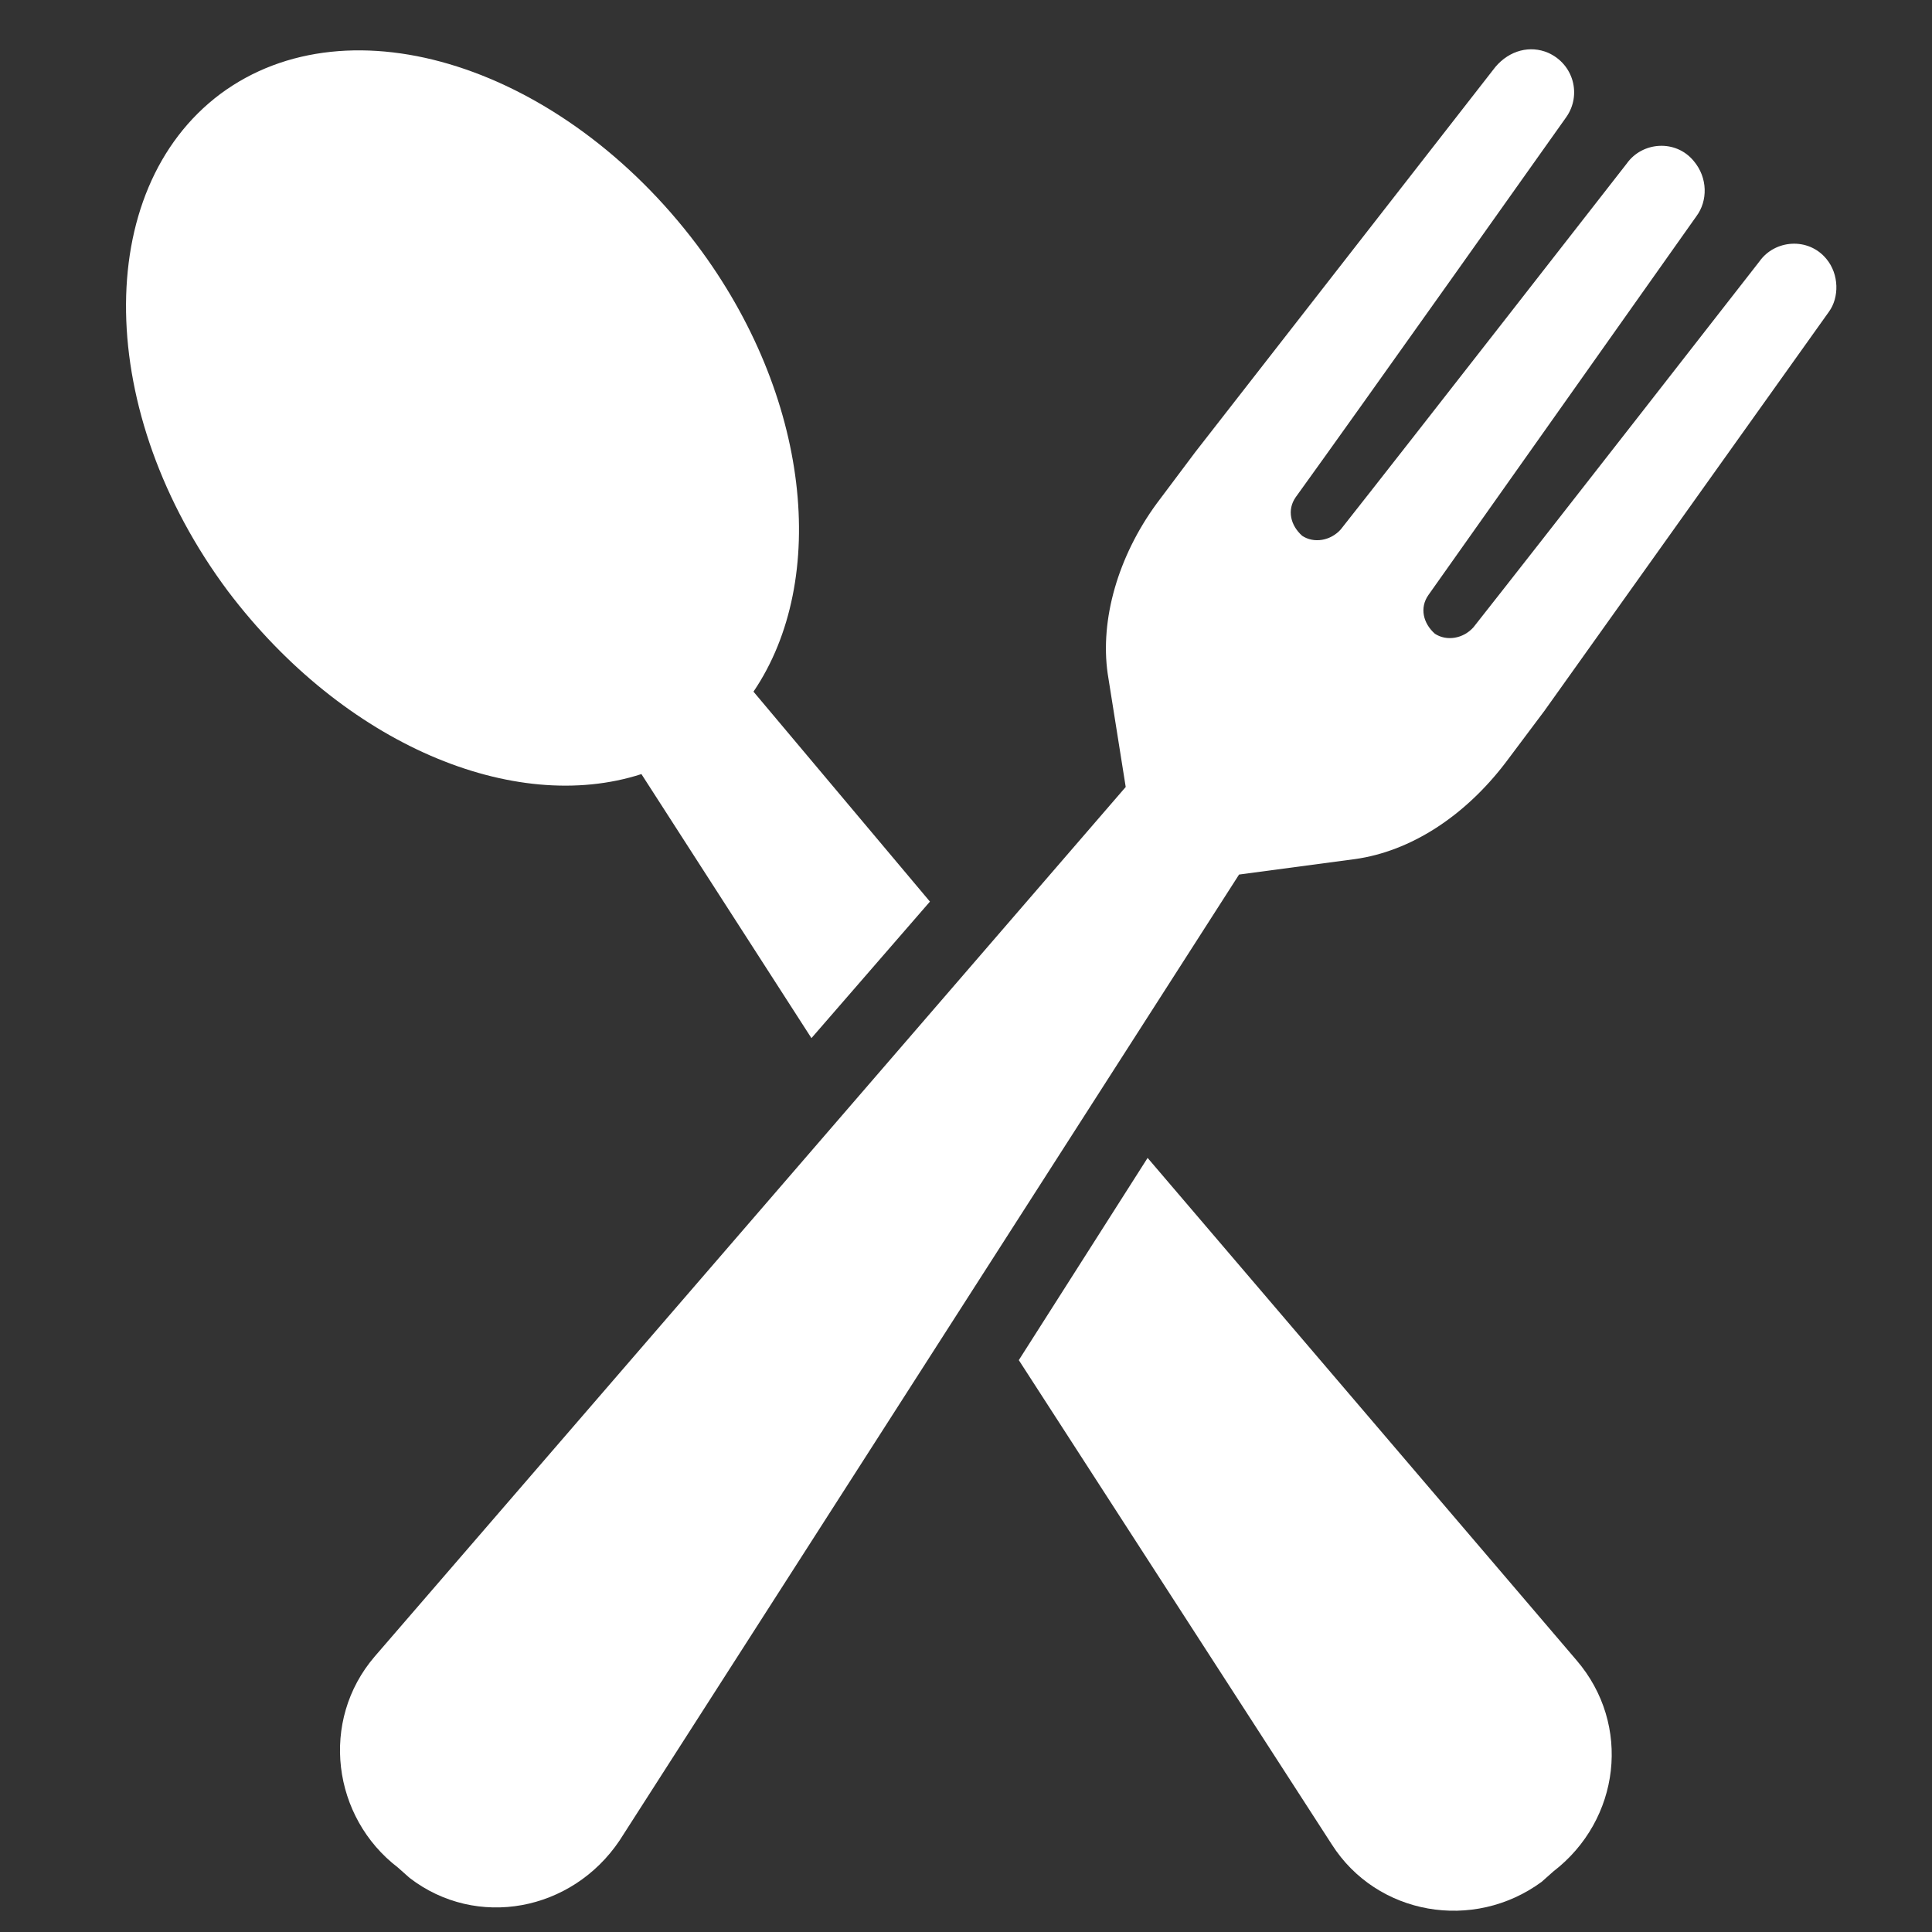 <?xml version="1.0" encoding="utf-8"?>
<!-- Generator: Adobe Illustrator 22.1.0, SVG Export Plug-In . SVG Version: 6.00 Build 0)  -->
<svg version="1.1" id="Layer_1" xmlns="http://www.w3.org/2000/svg" xmlns:xlink="http://www.w3.org/1999/xlink" x="0px" y="0px"
	 viewBox="0 0 150 150" style="enable-background:new 0 0 150 150;" xml:space="preserve">
<rect x="0" y="0" width="150" height="150" fill="#333333" stroke="none"/>
<style type="text/css">
	.st0{clip-path:url(#SVGID_2_);fill:#FFFFFF;}
	.st1{clip-path:url(#SVGID_4_);fill:#FFFFFF;}
	.st2{clip-path:url(#SVGID_6_);fill:#FFFFFF;}
</style>
<g>
	<g>
		<g>
			<defs>
				<rect id="SVGID_1_" x="7.1" width="135.9" height="150"/>
			</defs>
			<clipPath id="SVGID_2_">
				<use xlink:href="#SVGID_1_"  style="overflow:visible;"/>
			</clipPath>
			<path class="st0" d="M49.8,60.1L63,80.6L72.2,70L58.5,53.7c5.9-8.7,4.4-23-4.4-34.7C43.7,5.2,27.2-0.2,17.1,7.3
				c-10,7.5-9.7,24.8,0.6,38.6C26.7,57.8,39.9,63.3,49.8,60.1"/>
		</g>
	</g>
	<g>
		<g>
			<defs>
				<rect id="SVGID_3_" x="7.1" width="135.9" height="150"/>
			</defs>
			<clipPath id="SVGID_4_">
				<use xlink:href="#SVGID_3_"  style="overflow:visible;"/>
			</clipPath>
			<path class="st1" d="M89.1,89.9l-10,15.7l24.3,37.6c3.5,5.5,11,6.8,16.3,2.9l0.9-0.8c5.2-4,6.1-11.4,1.8-16.4L89.1,89.9z"/>
		</g>
	</g>
	<g>
		<g>
			<defs>
				<rect id="SVGID_5_" x="7.1" width="135.9" height="150"/>
			</defs>
			<clipPath id="SVGID_6_">
				<use xlink:href="#SVGID_5_"  style="overflow:visible;"/>
			</clipPath>
			<path class="st2" d="M141.8,20.1c-1.4-1.7-4-1.5-5.2,0.2c0,0-17.3,22.2-22.2,28.4c-0.8,0.9-2.1,1.1-3,0.5c-0.9-0.8-1.2-2-0.5-3
				l20.8-29.4c0.9-1.2,0.9-3-0.2-4.3c-1.4-1.7-4-1.5-5.2,0.2c0,0-17.3,22.2-22.2,28.4c-0.8,0.9-2.1,1.1-3,0.5c-0.9-0.8-1.2-2-0.5-3
				c4.7-6.5,21-29.5,21-29.5c1.2-1.7,0.6-4.1-1.4-5c-1.4-0.6-3-0.2-4.1,1.1L92.8,35.1l-3,4c-3,4.1-4.4,9-3.8,13.2l1.4,8.8
				l-58.3,67.5c-4.3,5-3.3,12.5,1.8,16.4l0.9,0.8c5.2,4,12.6,2.6,16.3-2.9l48.1-75l9-1.2c4.3-0.6,8.5-3.3,11.7-7.5l3-4l22.1-31
				C142.8,23.1,142.8,21.3,141.8,20.1"/>
		</g>
	</g>
</g>
</svg>
